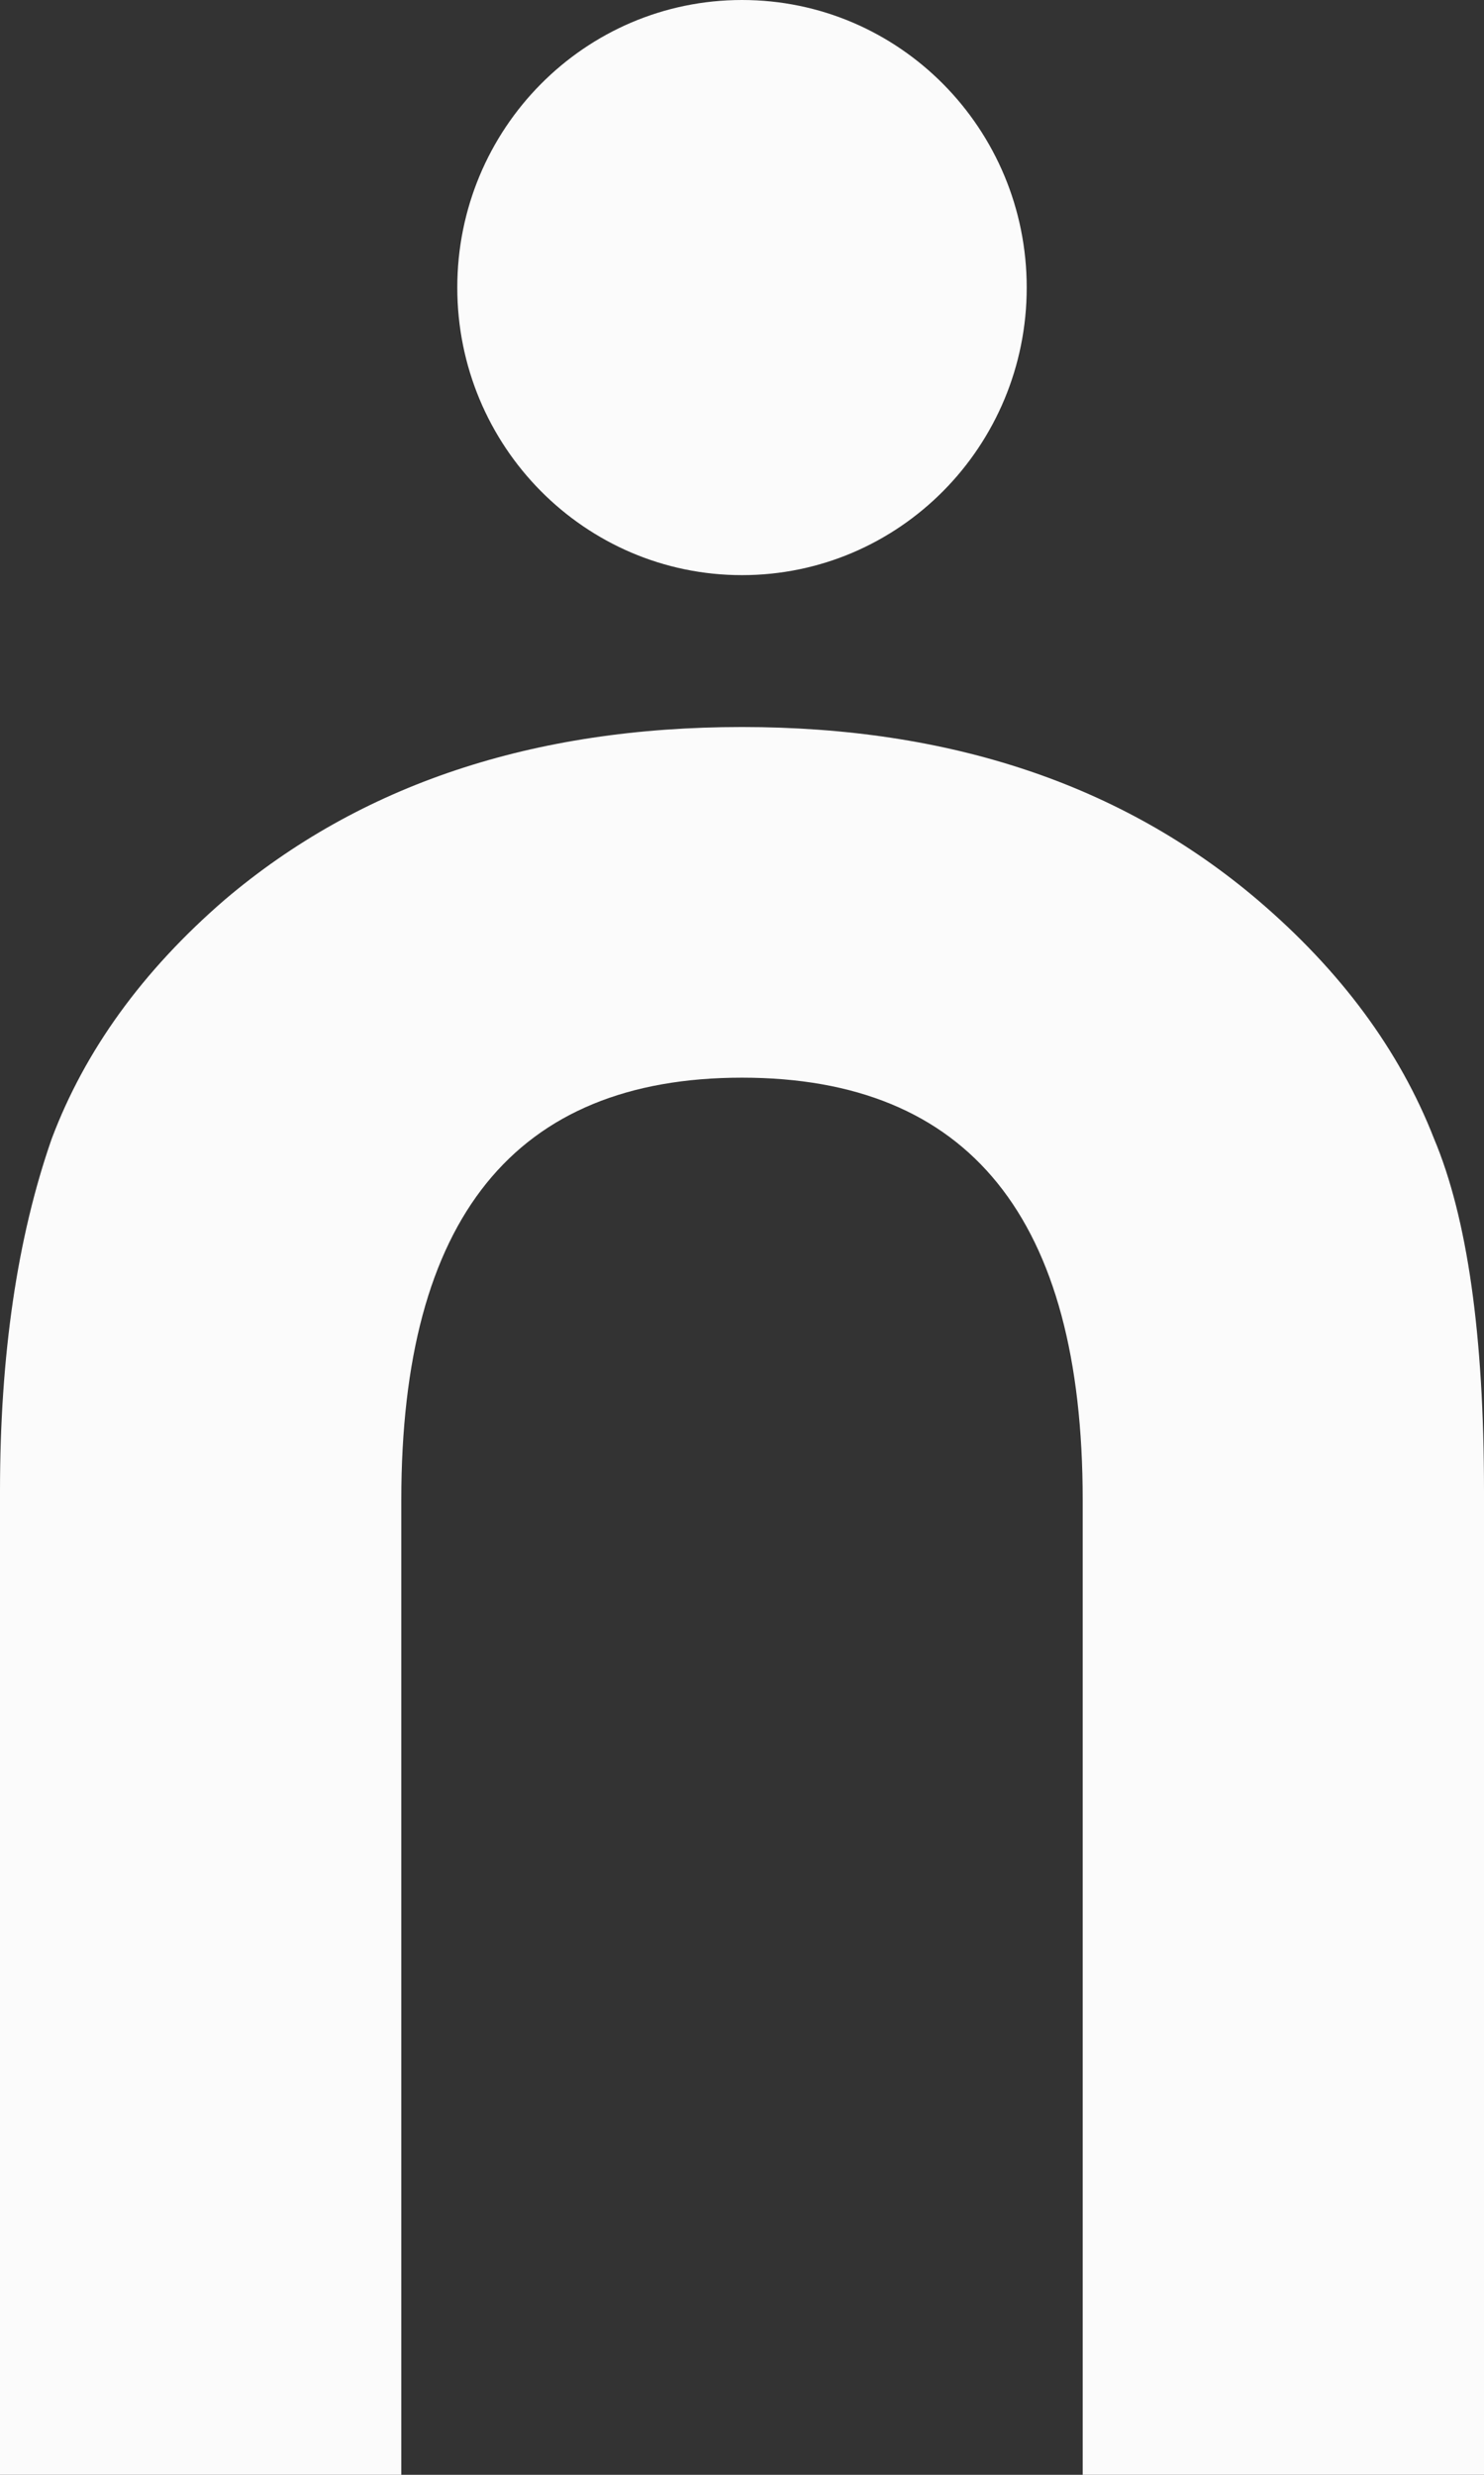 <?xml version="1.0" encoding="UTF-8"?> <svg xmlns="http://www.w3.org/2000/svg" width="21" height="35" viewBox="0 0 21 35" fill="none"><rect x="0" y="0" width="21" height="35" fill="#333333" stroke="none"/> <path d="M15.321 35L15.321 21.21C15.321 17.231 13.714 15.241 10.5 15.241C7.286 15.241 5.679 17.231 5.679 21.21L5.679 35H0L1.28379e-06 21.087C1.45591e-06 19.163 0.244 17.502 0.732 16.104C1.203 14.854 2.019 13.728 3.18 12.725C5.099 11.096 7.538 10.282 10.5 10.282C13.445 10.282 15.876 11.096 17.794 12.725C18.972 13.728 19.805 14.854 20.293 16.104C20.764 17.222 21 18.883 21 21.087L21 35H15.321Z" fill="#FBFBFB"></path> <path d="M14.529 4.067C14.529 6.313 12.726 8.134 10.5 8.134C8.275 8.134 6.471 6.313 6.471 4.067C6.471 1.821 8.275 0 10.5 0C12.726 0 14.529 1.821 14.529 4.067Z" fill="#FBFBFB"></path> </svg> 
